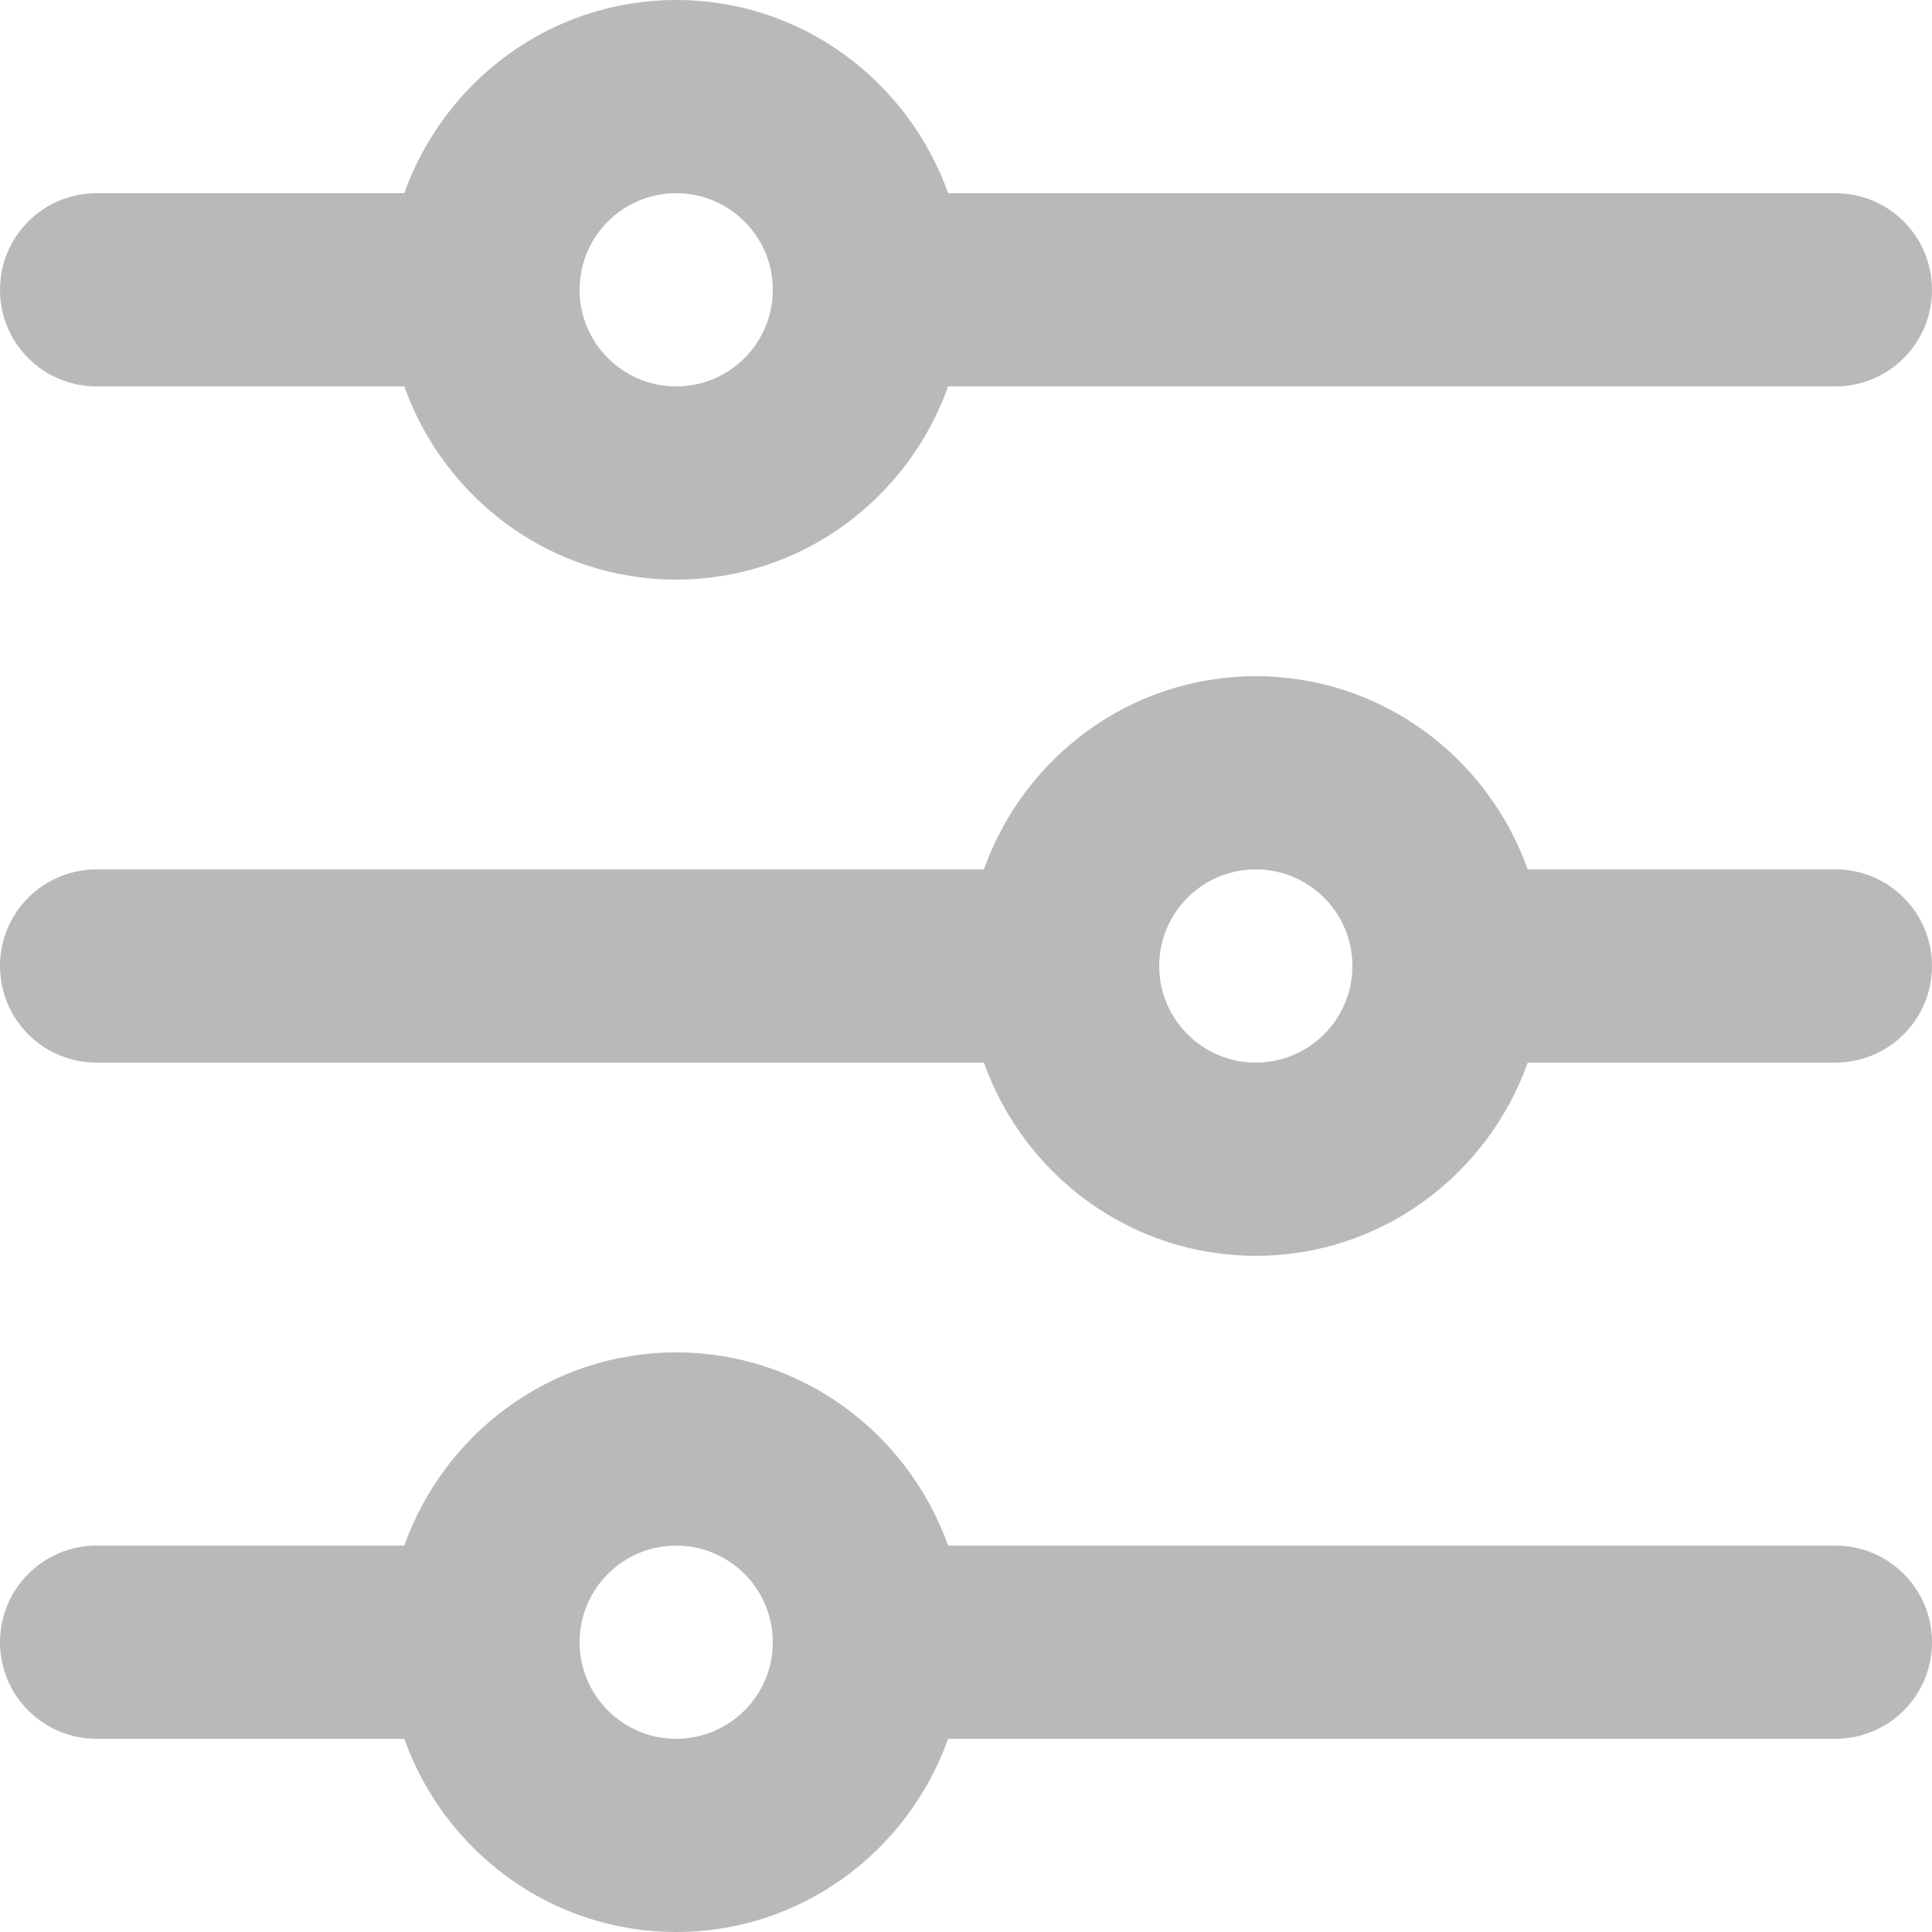 <svg xmlns="http://www.w3.org/2000/svg" width="20" height="20" viewBox="0 0 20 20">
    <path fill="#B8BABA" fill-rule="evenodd" d="M1 4h3.185C4.599 5.161 5.698 6 7 6s2.401-.839 2.815-2H19c.553 0 1-.447 1-1 0-.553-.447-1-1-1H9.815C9.401.839 8.302 0 7 0S4.599.839 4.185 2H1c-.553 0-1 .447-1 1 0 .553.447 1 1 1m18 12H9.815C9.401 14.839 8.302 14 7 14s-2.401.839-2.815 2H1c-.553 0-1 .447-1 1 0 .553.447 1 1 1h3.185c.414 1.161 1.513 2 2.815 2s2.401-.839 2.815-2H19c.553 0 1-.447 1-1 0-.553-.447-1-1-1m0-7h-3.185C15.401 7.839 14.302 7 13 7s-2.401.839-2.815 2H1c-.553 0-1 .447-1 1 0 .553.447 1 1 1h9.185c.414 1.161 1.513 2 2.815 2s2.401-.839 2.815-2H19c.553 0 1-.447 1-1 0-.553-.447-1-1-1M7 2c.552 0 1 .448 1 1s-.448 1-1 1-1-.448-1-1 .448-1 1-1m0 16c-.552 0-1-.448-1-1s.448-1 1-1 1 .448 1 1-.448 1-1 1m6-7c-.552 0-1-.448-1-1s.448-1 1-1 1 .448 1 1-.448 1-1 1"/>
</svg>

